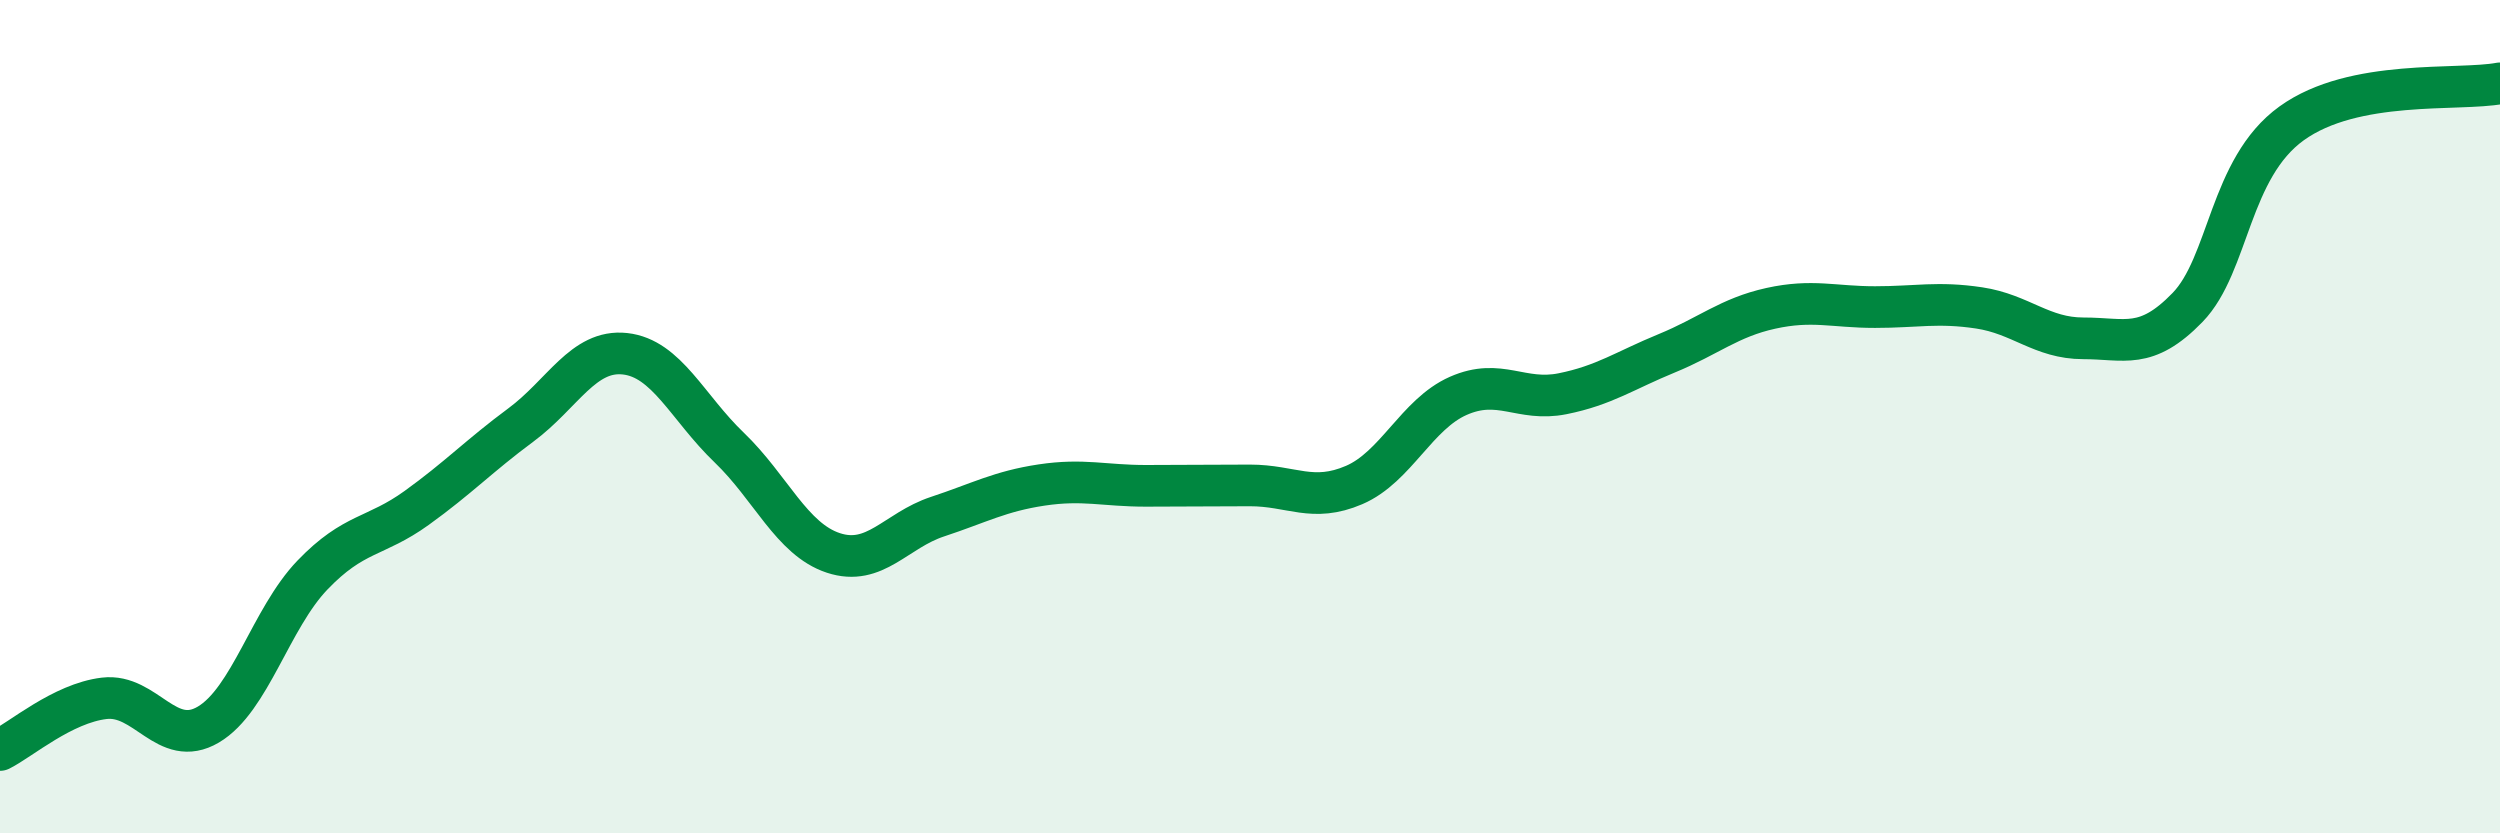 
    <svg width="60" height="20" viewBox="0 0 60 20" xmlns="http://www.w3.org/2000/svg">
      <path
        d="M 0,18 C 0.5,17.75 1.5,16.88 2.5,16.76 C 3.5,16.64 4,17.98 5,17.39 C 6,16.8 6.5,14.84 7.5,13.8 C 8.5,12.76 9,12.91 10,12.19 C 11,11.47 11.5,10.94 12.5,10.2 C 13.5,9.46 14,8.38 15,8.49 C 16,8.6 16.5,9.78 17.5,10.74 C 18.5,11.7 19,12.94 20,13.27 C 21,13.6 21.5,12.73 22.5,12.4 C 23.5,12.07 24,11.79 25,11.64 C 26,11.49 26.5,11.66 27.5,11.66 C 28.5,11.66 29,11.65 30,11.65 C 31,11.65 31.5,12.07 32.5,11.64 C 33.5,11.21 34,9.94 35,9.5 C 36,9.06 36.5,9.65 37.5,9.45 C 38.5,9.25 39,8.89 40,8.48 C 41,8.07 41.5,7.62 42.5,7.4 C 43.5,7.18 44,7.37 45,7.37 C 46,7.37 46.5,7.24 47.5,7.39 C 48.5,7.54 49,8.12 50,8.12 C 51,8.12 51.5,8.41 52.5,7.38 C 53.5,6.35 53.5,4.04 55,2.96 C 56.5,1.88 59,2.19 60,2L60 20L0 20Z"
        fill="#008740"
        opacity="0.1"
        stroke-linecap="round"
        stroke-linejoin="round"
      />
      <path
        d="M 0,18 C 0.5,17.75 1.5,16.88 2.5,16.76 C 3.5,16.64 4,17.98 5,17.39 C 6,16.8 6.5,14.84 7.5,13.8 C 8.5,12.76 9,12.91 10,12.19 C 11,11.47 11.5,10.94 12.5,10.2 C 13.5,9.46 14,8.38 15,8.49 C 16,8.6 16.5,9.78 17.5,10.74 C 18.5,11.7 19,12.94 20,13.27 C 21,13.6 21.5,12.73 22.5,12.4 C 23.5,12.07 24,11.79 25,11.64 C 26,11.49 26.5,11.66 27.5,11.66 C 28.5,11.66 29,11.65 30,11.65 C 31,11.65 31.5,12.07 32.5,11.64 C 33.5,11.21 34,9.94 35,9.5 C 36,9.06 36.5,9.65 37.5,9.45 C 38.5,9.25 39,8.89 40,8.48 C 41,8.07 41.5,7.62 42.5,7.4 C 43.5,7.18 44,7.37 45,7.37 C 46,7.37 46.5,7.24 47.5,7.39 C 48.5,7.54 49,8.12 50,8.12 C 51,8.12 51.5,8.41 52.5,7.38 C 53.5,6.35 53.5,4.04 55,2.96 C 56.5,1.88 59,2.19 60,2"
        stroke="#008740"
        stroke-width="1"
        fill="none"
        stroke-linecap="round"
        stroke-linejoin="round"
      />
    </svg>
  